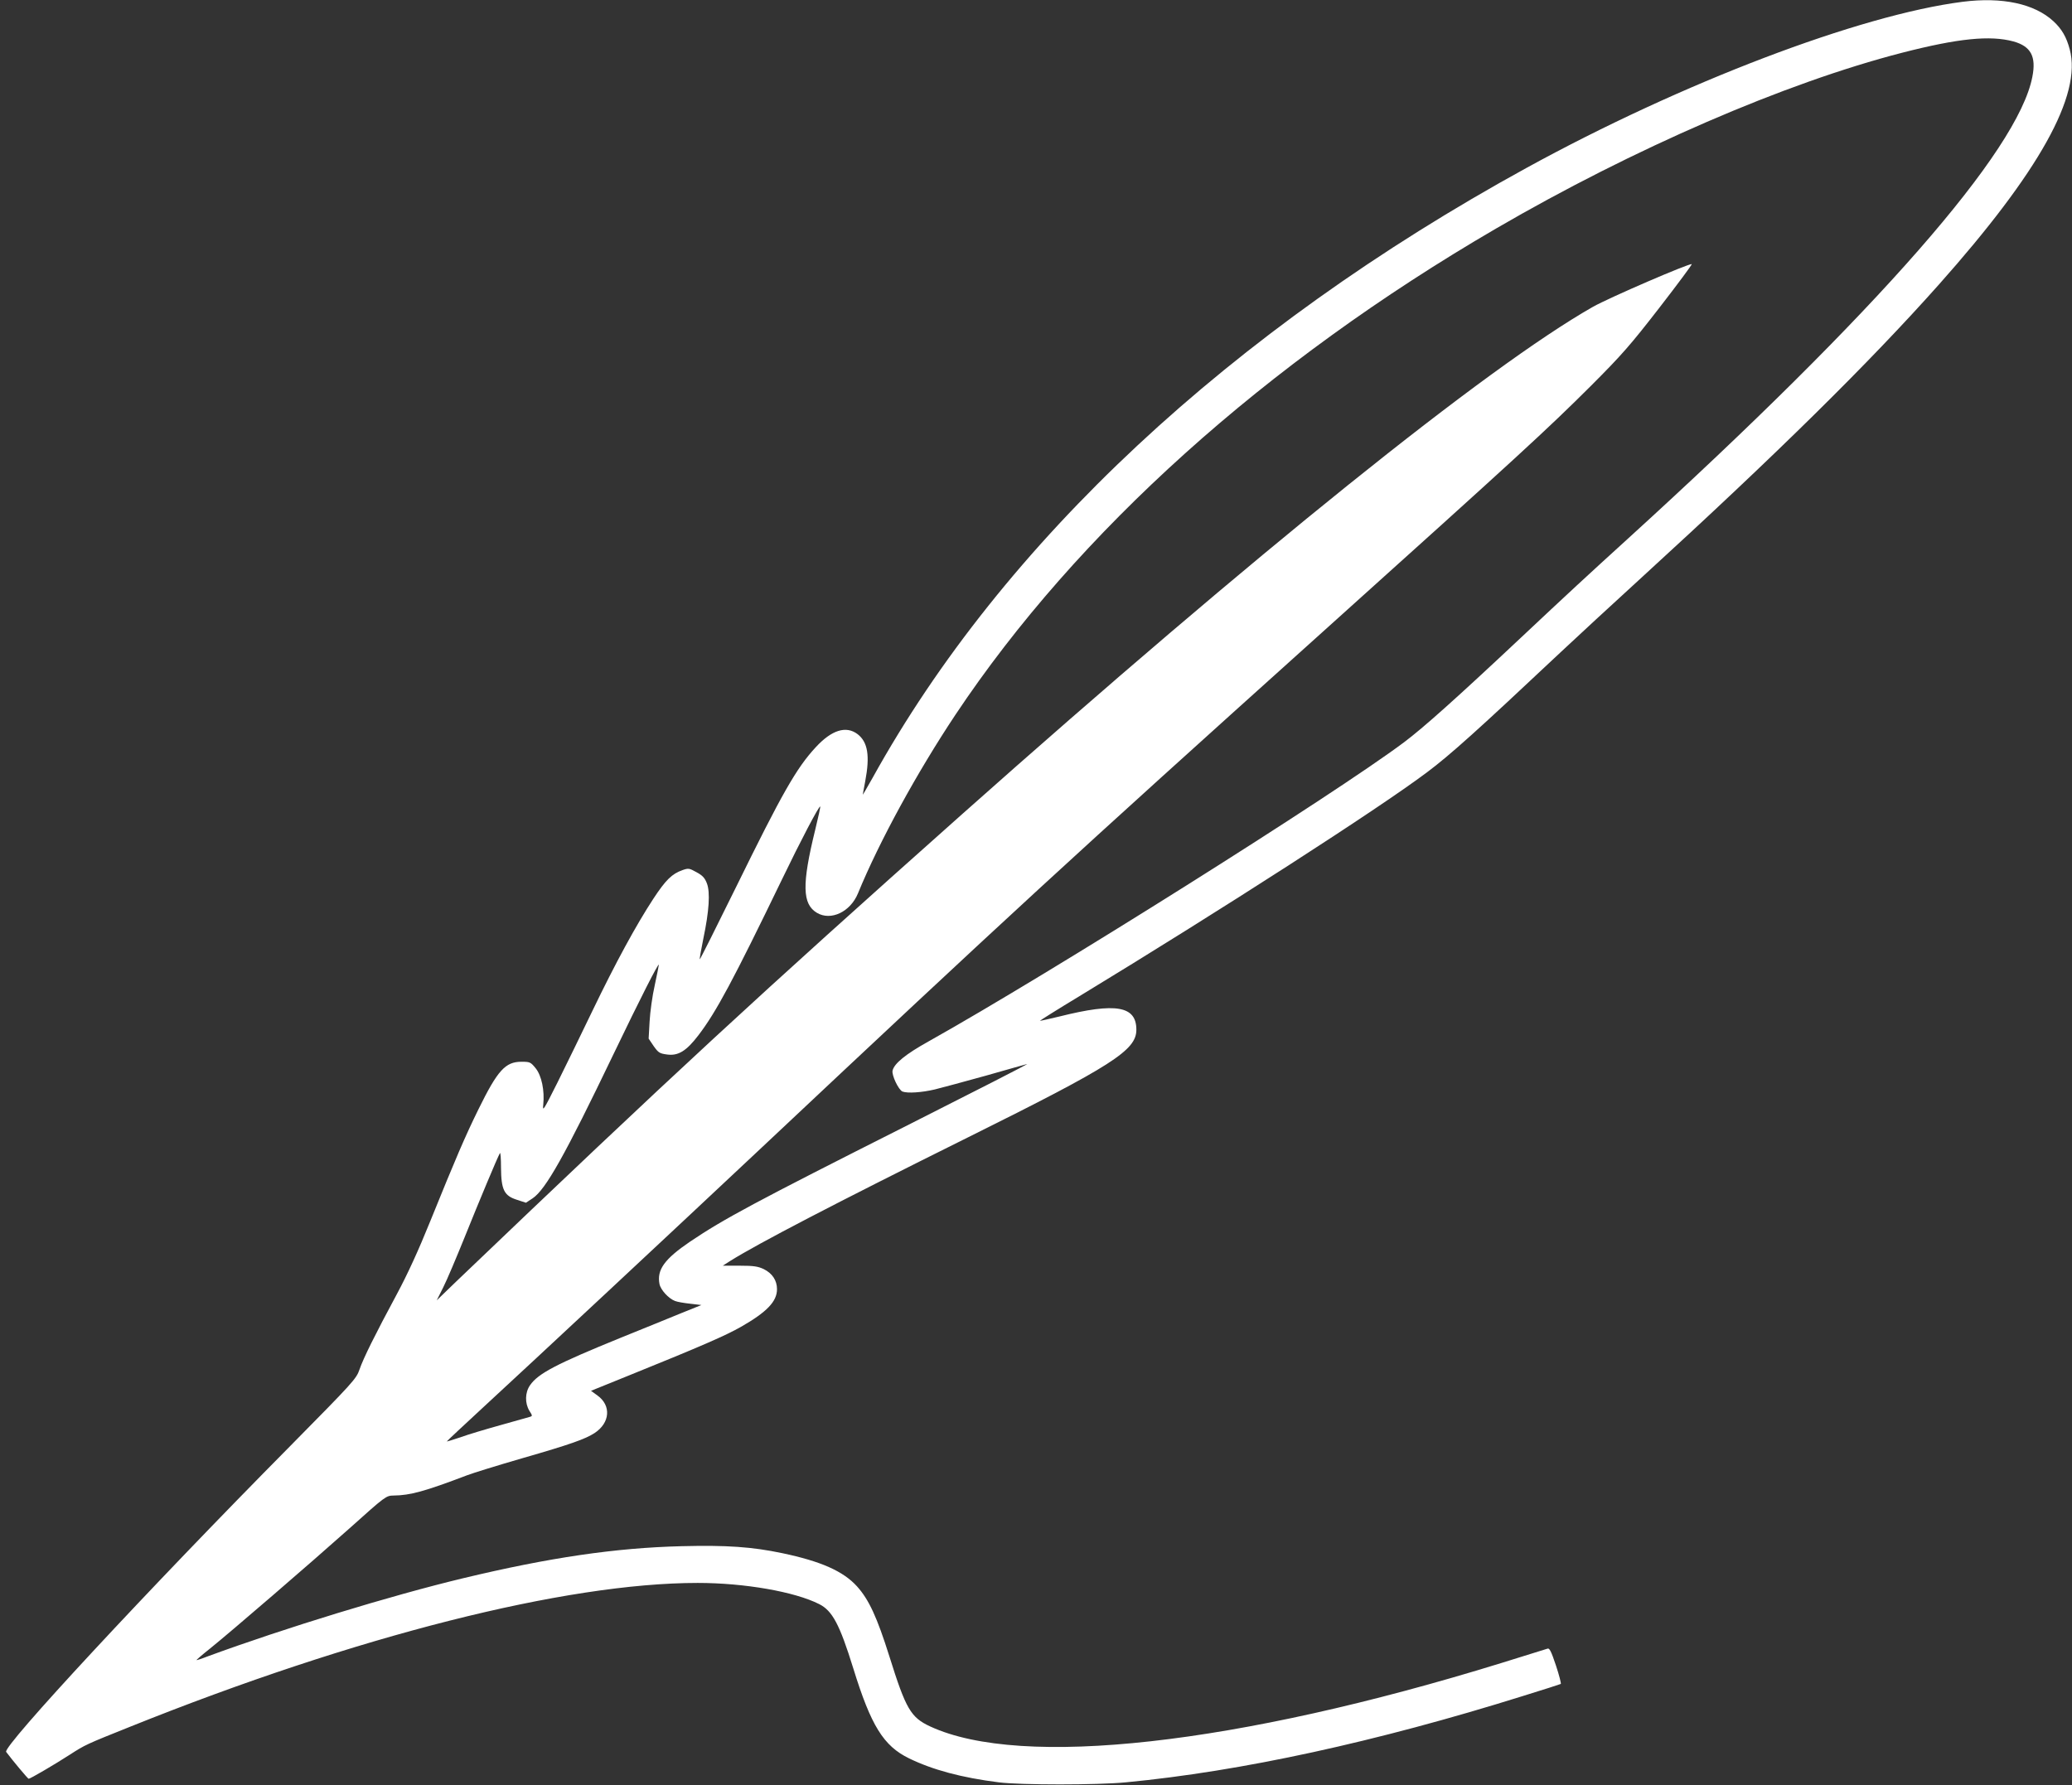 <svg xmlns="http://www.w3.org/2000/svg" version="1.0" width="1280pt" height="1103pt" viewBox="0 0 1280 1103" preserveAspectRatio="xMidYMid meet">
<rect x="0" y="0" width="1280" height="1103" fill="#333333" stroke="none"/>
<g transform="translate(0,1103) scale(0.1,-0.1)" fill="#FFFFFF" stroke="none">
<path d="M12125 11019 c-636 -81 -1736 -500 -2696 -1027 -1827 -1002 -3234 -2315 -4038 -3767 -34 -60 -61 -107 -61 -105 0 3 7 40 15 83 30 158 16 242 -47 291 -71 54 -160 26 -258 -80 -120 -129 -209 -286 -494 -867 -121 -246 -221 -445 -223 -444 -2 2 8 60 22 128 36 171 43 286 22 341 -13 34 -27 49 -64 69 -45 25 -50 26 -87 13 -65 -23 -103 -60 -180 -177 -106 -162 -233 -395 -376 -692 -69 -143 -166 -343 -217 -445 -86 -171 -92 -181 -87 -135 9 87 -10 179 -47 225 -31 38 -35 40 -88 40 -99 0 -147 -53 -265 -293 -84 -171 -140 -302 -298 -692 -73 -181 -141 -329 -206 -450 -135 -251 -207 -396 -231 -466 -20 -58 -36 -76 -428 -473 -879 -888 -1779 -1858 -1755 -1890 39 -52 134 -166 139 -166 10 0 160 88 253 148 96 62 100 64 375 174 1394 560 2689 888 3505 888 289 0 599 -54 751 -131 81 -41 126 -125 210 -396 110 -356 187 -480 345 -557 146 -71 324 -119 554 -148 134 -17 609 -17 785 0 714 68 1548 250 2455 534 124 38 228 72 232 74 3 2 -10 54 -30 114 -29 87 -40 109 -52 104 -8 -3 -137 -43 -286 -89 -1635 -505 -2962 -653 -3527 -392 -121 56 -151 108 -253 434 -76 241 -126 350 -200 432 -85 94 -224 155 -462 205 -186 39 -343 50 -620 43 -408 -10 -818 -70 -1351 -198 -446 -107 -1102 -308 -1576 -482 -38 -15 -70 -25 -71 -24 -2 1 36 34 84 72 135 109 613 521 862 743 223 200 225 201 272 202 102 1 193 26 453 125 39 15 192 62 340 105 299 86 391 119 448 156 96 63 104 170 18 232 l-40 29 242 98 c438 177 591 244 684 297 161 92 223 157 223 233 0 54 -29 98 -82 124 -36 17 -63 21 -149 21 l-104 0 47 30 c171 107 641 352 1468 763 894 444 1040 538 1040 665 0 147 -126 169 -474 82 -66 -16 -121 -28 -122 -27 -1 1 108 70 244 152 880 535 1846 1157 2147 1383 144 108 311 258 830 746 88 83 315 292 504 465 827 756 1398 1319 1827 1801 623 700 886 1173 810 1455 -20 76 -49 126 -101 174 -117 108 -316 151 -560 120z m313 -245 c108 -30 142 -93 117 -219 -88 -457 -956 -1449 -2495 -2850 -242 -220 -385 -352 -671 -621 -396 -372 -597 -551 -714 -639 -429 -322 -2190 -1430 -2940 -1850 -140 -78 -210 -135 -221 -179 -7 -28 37 -120 61 -130 31 -12 120 -6 200 13 44 11 186 49 315 85 129 37 244 69 255 72 11 2 -322 -168 -740 -379 -946 -477 -1132 -577 -1343 -719 -157 -107 -205 -173 -188 -261 7 -36 56 -90 96 -105 15 -6 57 -13 95 -17 l68 -8 -129 -52 c-71 -29 -237 -97 -369 -150 -398 -162 -511 -221 -561 -294 -31 -45 -32 -110 -4 -157 20 -31 20 -33 3 -38 -10 -3 -91 -26 -181 -51 -90 -25 -201 -58 -247 -75 -47 -16 -85 -27 -85 -26 0 2 107 102 237 222 304 280 1169 1087 1698 1584 1543 1450 1895 1774 3475 3195 1223 1100 1388 1252 1656 1519 194 194 246 254 426 486 113 146 202 266 199 268 -16 6 -510 -207 -611 -264 -655 -373 -2079 -1518 -3895 -3133 -1263 -1124 -1798 -1618 -3128 -2890 l-119 -115 40 80 c22 43 81 183 132 309 90 224 203 494 218 520 4 8 7 -32 7 -88 1 -138 19 -175 99 -200 l55 -18 41 27 c81 54 200 266 499 889 168 350 281 571 281 554 0 -4 -11 -60 -25 -125 -15 -66 -29 -167 -32 -225 l-6 -106 31 -46 c29 -41 37 -46 82 -52 69 -10 120 21 194 118 111 145 216 342 516 962 114 237 230 458 237 452 2 -2 -12 -67 -31 -144 -83 -338 -80 -459 11 -513 86 -51 206 6 253 120 133 324 366 749 603 1105 752 1128 1917 2175 3339 3003 849 494 1786 900 2508 1086 346 89 544 109 688 70z"/>
</g>
</svg>